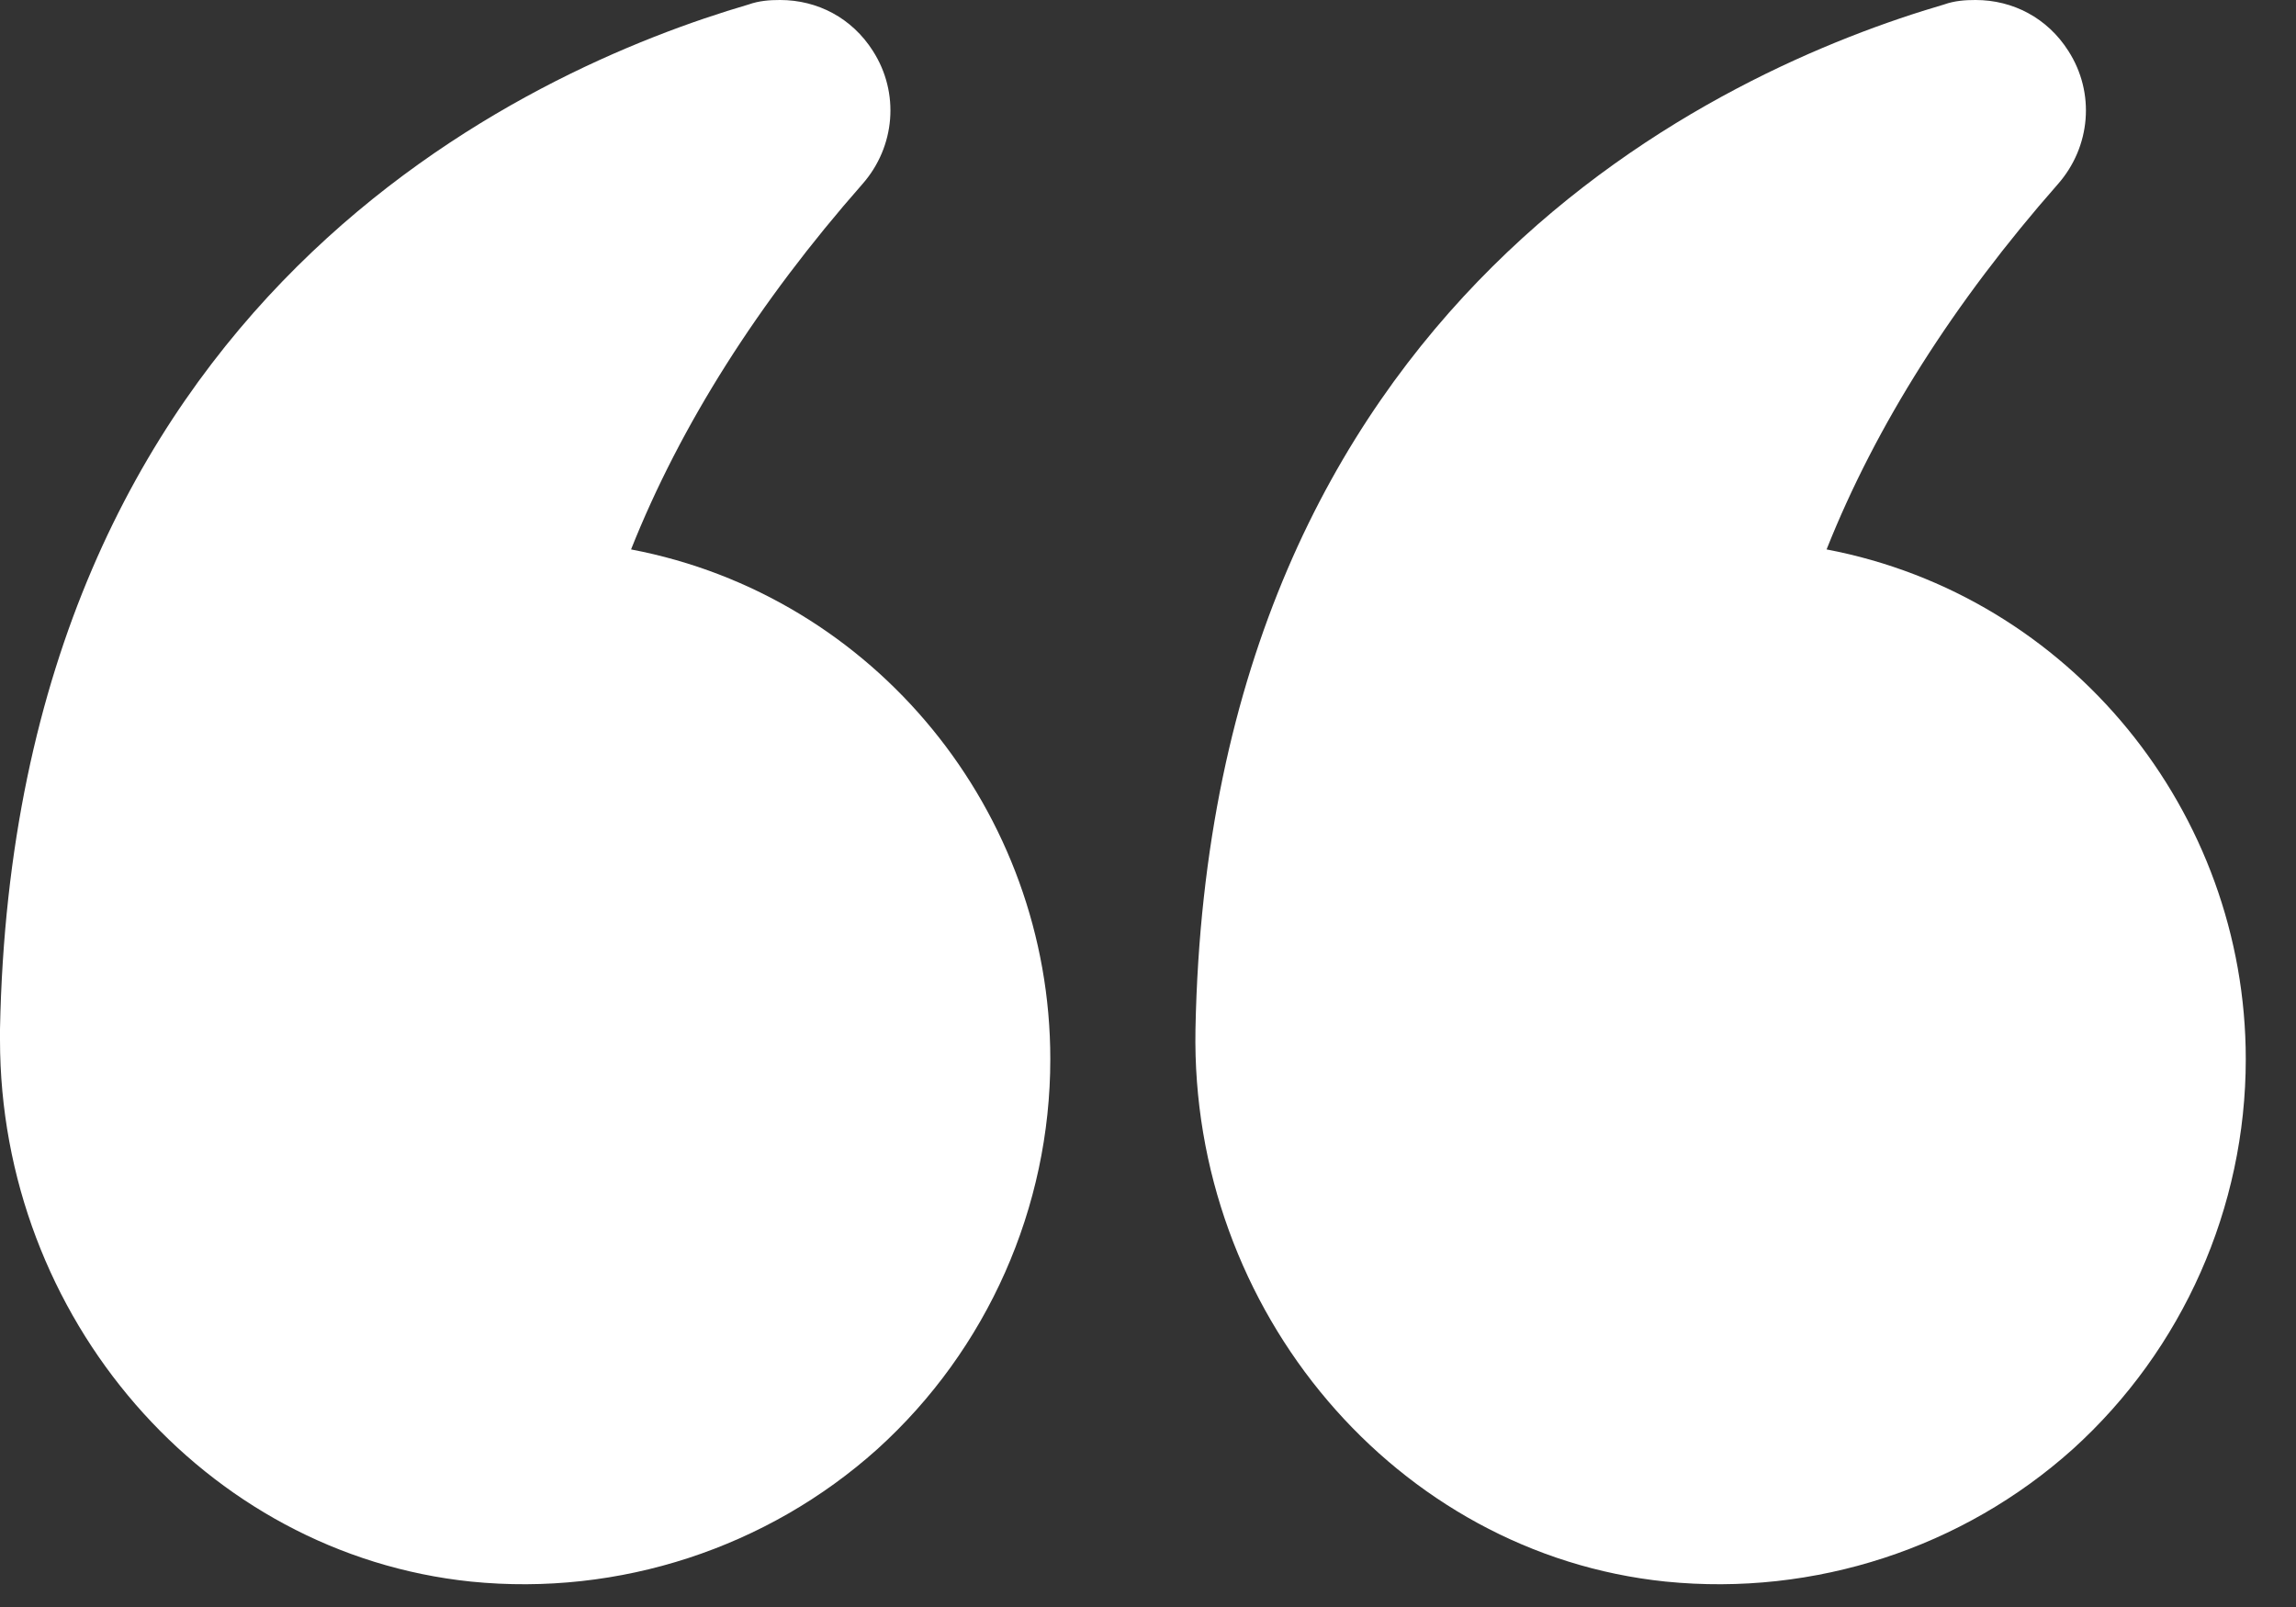 <svg width="40" height="28" viewBox="0 0 40 28" fill="none" xmlns="http://www.w3.org/2000/svg">
<rect x="0" y="0" width="40" height="28" fill="#333333" stroke="none"/>
<path d="M31.822 9.573C32.682 7.408 34.039 5.269 35.852 3.208C36.425 2.556 36.504 1.617 36.034 0.887C35.669 0.313 35.069 -4.76837e-05 34.417 -4.76837e-05C34.234 -4.76837e-05 34.052 0.013 33.869 0.078C30.035 1.2 21.075 5.177 20.827 17.932C20.736 22.849 24.336 27.075 29.018 27.557C31.613 27.818 34.195 26.97 36.112 25.249C38.029 23.514 39.125 21.036 39.125 18.454C39.125 14.15 36.073 10.381 31.822 9.573Z" fill="white"/>
<path d="M8.203 27.557C10.786 27.818 13.368 26.97 15.285 25.249C17.202 23.514 18.298 21.036 18.298 18.454C18.298 14.15 15.246 10.381 10.994 9.573C11.855 7.408 13.211 5.269 15.024 3.208C15.598 2.556 15.676 1.617 15.207 0.887C14.842 0.313 14.242 -3.43323e-05 13.59 -3.43323e-05C13.407 -3.43323e-05 13.225 0.013 13.042 0.078C9.208 1.2 0.248 5.178 0 17.932V18.115C0 22.953 3.561 27.075 8.203 27.557Z" fill="white"/>
</svg>

